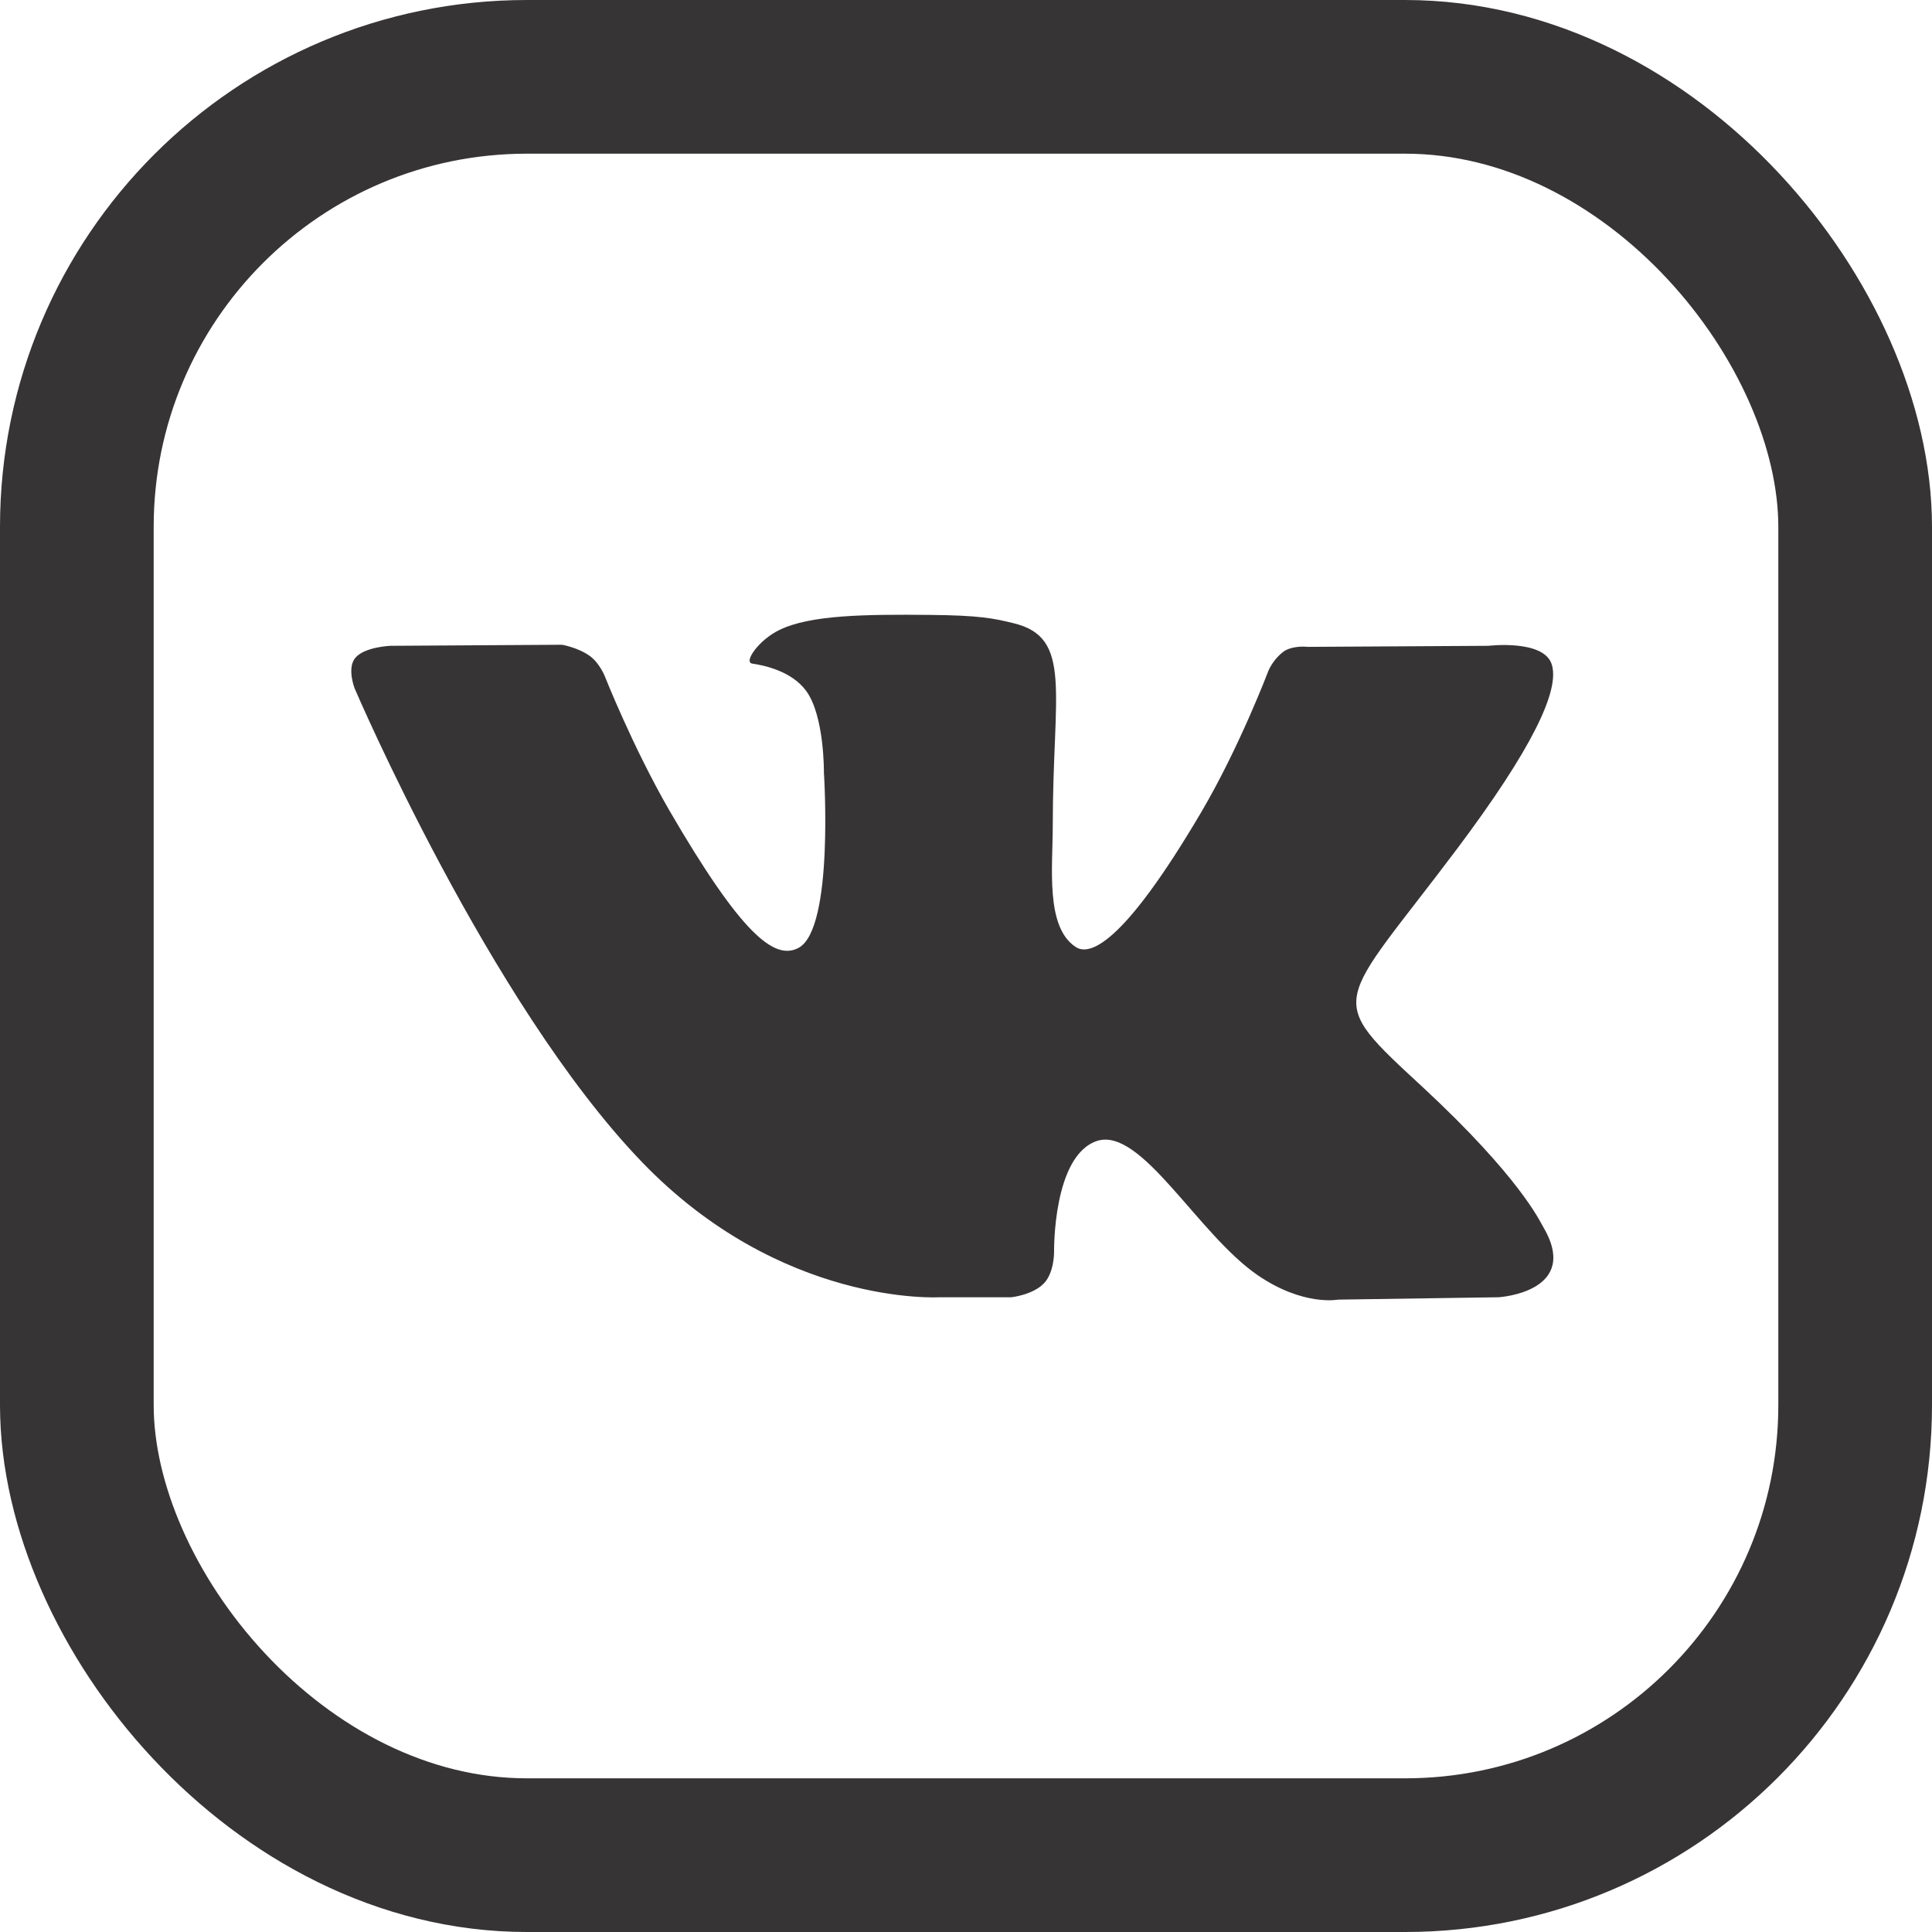 <?xml version="1.0" encoding="UTF-8"?> <svg xmlns="http://www.w3.org/2000/svg" width="22" height="22" viewBox="0 0 22 22" fill="none"> <path d="M10.585 7.002C9.85 6.995 9.225 7.002 8.874 7.174C8.639 7.288 8.46 7.545 8.569 7.557C8.706 7.577 9.014 7.643 9.179 7.866C9.389 8.151 9.382 8.796 9.382 8.796C9.382 8.796 9.499 10.569 9.096 10.792C8.819 10.944 8.44 10.635 7.62 9.225C7.202 8.499 6.886 7.698 6.886 7.698C6.886 7.698 6.826 7.549 6.718 7.471C6.585 7.374 6.401 7.342 6.401 7.342L4.444 7.354C4.444 7.354 4.151 7.366 4.046 7.491C3.948 7.608 4.038 7.838 4.038 7.838C4.038 7.838 5.569 11.42 7.303 13.225C8.893 14.882 10.698 14.772 10.698 14.772H11.518C11.518 14.772 11.764 14.745 11.889 14.612C12.007 14.487 12.003 14.252 12.003 14.252C12.003 14.252 11.987 13.155 12.495 12.991C12.999 12.834 13.639 14.053 14.323 14.522C14.843 14.877 15.237 14.799 15.237 14.799L17.066 14.772C17.066 14.772 18.019 14.713 17.566 13.959C17.531 13.901 17.304 13.405 16.211 12.389C15.062 11.327 15.215 11.499 16.597 9.659C17.437 8.538 17.773 7.854 17.667 7.557C17.567 7.28 16.949 7.354 16.949 7.354L14.89 7.366C14.89 7.366 14.738 7.346 14.625 7.413C14.547 7.47 14.485 7.547 14.445 7.635C14.445 7.635 14.117 8.502 13.683 9.241C12.769 10.795 12.398 10.881 12.25 10.784C11.902 10.557 11.988 9.877 11.988 9.397C11.988 7.885 12.218 7.26 11.543 7.097C11.32 7.042 11.156 7.007 10.586 7.002H10.585Z" fill="#373435"></path> <rect x="0.875" y="0.875" width="20.25" height="20.25" rx="5.125" stroke="#373435" stroke-width="1.75"></rect> </svg> 
